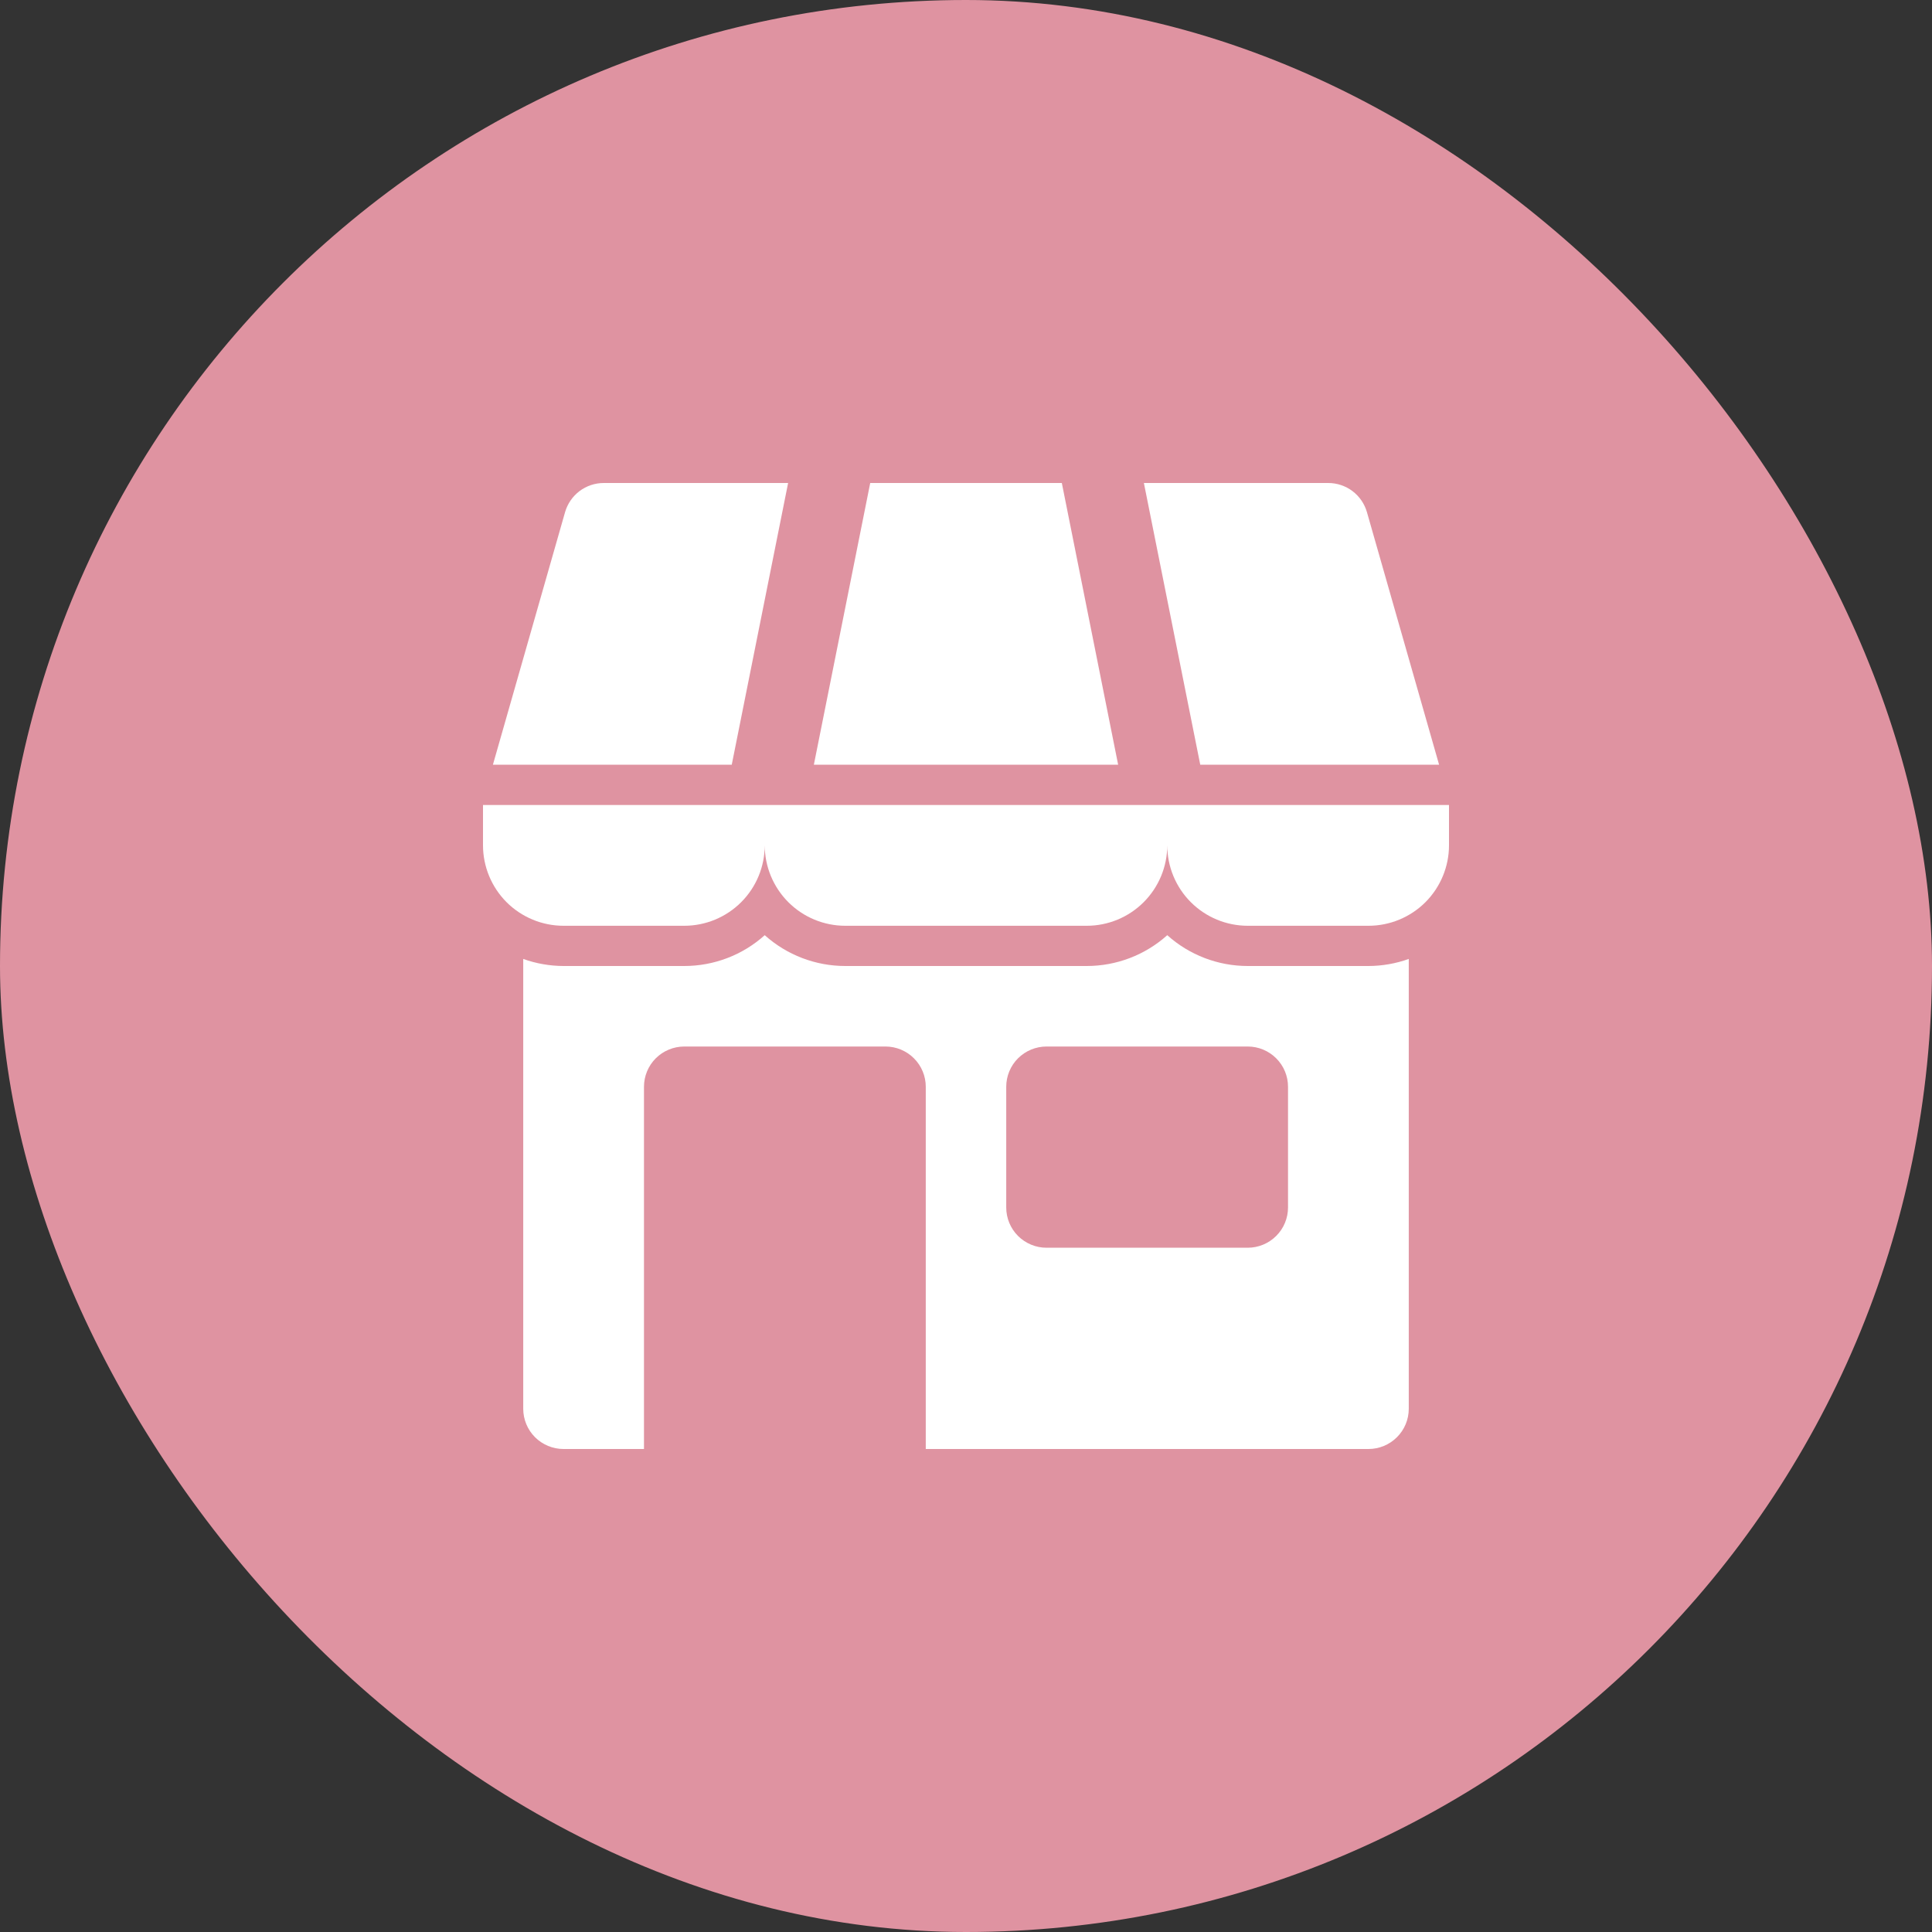 <svg width="40" height="40" viewBox="0 0 40 40" fill="none" xmlns="http://www.w3.org/2000/svg">
<rect x="0" y="0" width="40" height="40" fill="#333333" stroke="none"/>
<rect width="40" height="40" rx="20" fill="#DF93A1"/>
<g clip-path="url(#clip0_121_12056)">
<path d="M29.997 16.667H10V17.5C10 17.942 10.176 18.366 10.488 18.679C10.801 18.991 11.225 19.167 11.667 19.167H14.167C14.609 19.167 15.033 18.991 15.345 18.679C15.658 18.366 15.833 17.942 15.833 17.5C15.833 17.942 16.009 18.366 16.322 18.679C16.634 18.991 17.058 19.167 17.5 19.167H22.5C22.942 19.167 23.366 18.991 23.678 18.679C23.991 18.366 24.167 17.942 24.167 17.5C24.167 17.942 24.342 18.366 24.655 18.679C24.967 18.991 25.391 19.167 25.833 19.167H28.333C28.775 19.167 29.199 18.991 29.512 18.679C29.824 18.366 30 17.942 30 17.5V16.667H29.997Z" fill="white"/>
<path d="M29.795 15.833L28.301 10.604C28.251 10.43 28.146 10.277 28.002 10.168C27.857 10.059 27.681 10 27.5 10L23.683 10L24.85 15.833H29.795Z" fill="white"/>
<path d="M16.317 10H12.5C12.319 10 12.143 10.059 11.998 10.168C11.854 10.277 11.749 10.43 11.699 10.604L10.205 15.833H15.15L16.317 10Z" fill="white"/>
<path d="M21.984 10H18.017L16.85 15.833H23.15L21.984 10Z" fill="white"/>
<path d="M25.833 20C25.218 20 24.624 19.773 24.167 19.362C23.709 19.773 23.115 20 22.5 20H17.5C16.885 20 16.291 19.773 15.833 19.362C15.376 19.773 14.782 20 14.167 20H11.667C11.383 19.999 11.101 19.95 10.833 19.854V29.167C10.833 29.388 10.921 29.6 11.077 29.756C11.234 29.912 11.446 30 11.667 30H13.333V22.5C13.333 22.279 13.421 22.067 13.577 21.911C13.734 21.755 13.946 21.667 14.167 21.667H18.333C18.554 21.667 18.766 21.755 18.922 21.911C19.079 22.067 19.167 22.279 19.167 22.5V30H28.333C28.554 30 28.766 29.912 28.922 29.756C29.079 29.6 29.167 29.388 29.167 29.167V19.854C28.899 19.95 28.617 19.999 28.333 20H25.833ZM26.667 25C26.667 25.221 26.579 25.433 26.422 25.589C26.266 25.745 26.054 25.833 25.833 25.833H21.667C21.446 25.833 21.234 25.745 21.077 25.589C20.921 25.433 20.833 25.221 20.833 25V22.5C20.833 22.279 20.921 22.067 21.077 21.911C21.234 21.755 21.446 21.667 21.667 21.667H25.833C26.054 21.667 26.266 21.755 26.422 21.911C26.579 22.067 26.667 22.279 26.667 22.5V25Z" fill="white"/>
</g>
<defs>
<clipPath id="clip0_121_12056">
<rect width="20" height="20" fill="white" transform="translate(10 10)"/>
</clipPath>
</defs>
</svg>
